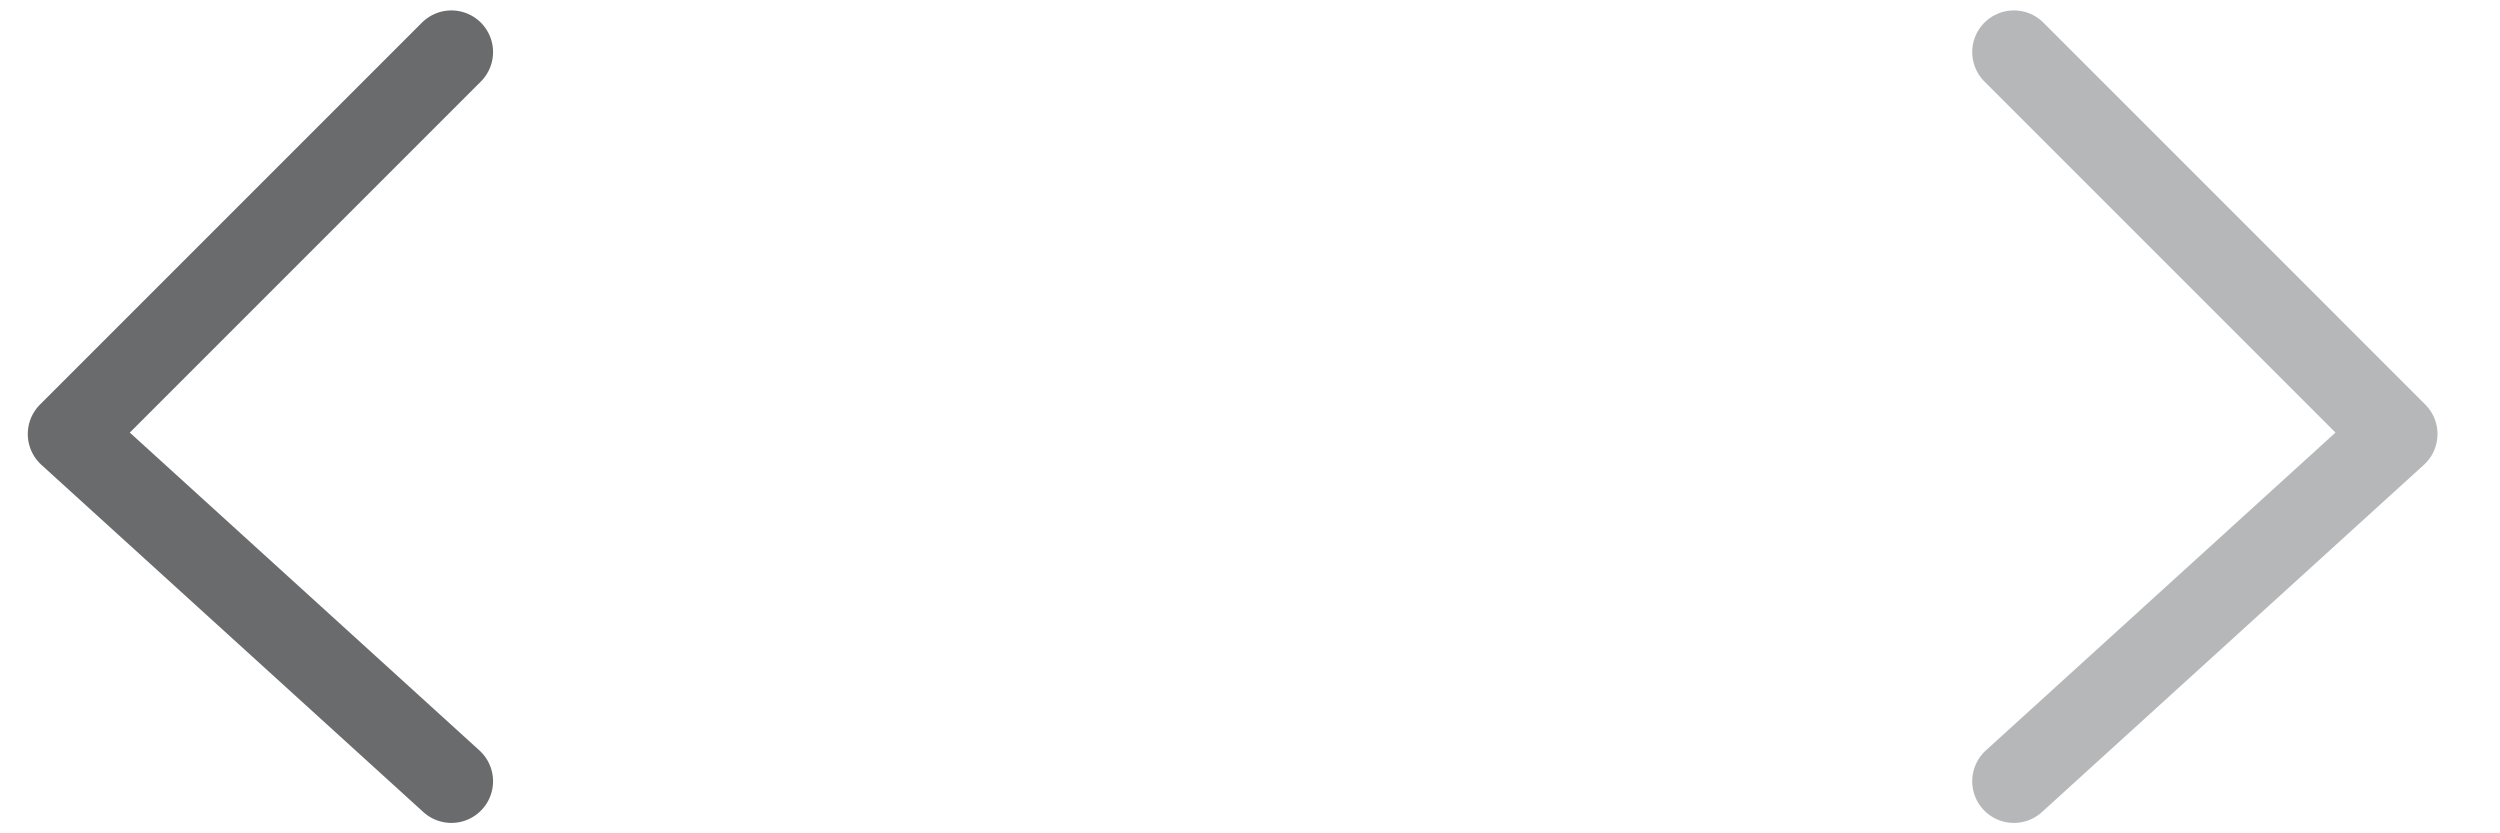 <svg width="36" height="12" viewBox="0 0 36 12" fill="none" xmlns="http://www.w3.org/2000/svg">
<path d="M6.5 0.75L1 6.25L6.5 11.25" stroke="#6A6B6D" stroke-width="1.2" stroke-linecap="round" stroke-linejoin="round"/>
<path d="M29 0.75L34.5 6.25L29 11.25" stroke="#B6B7B9" stroke-width="1.2" stroke-linecap="round" stroke-linejoin="round"/>
</svg>
